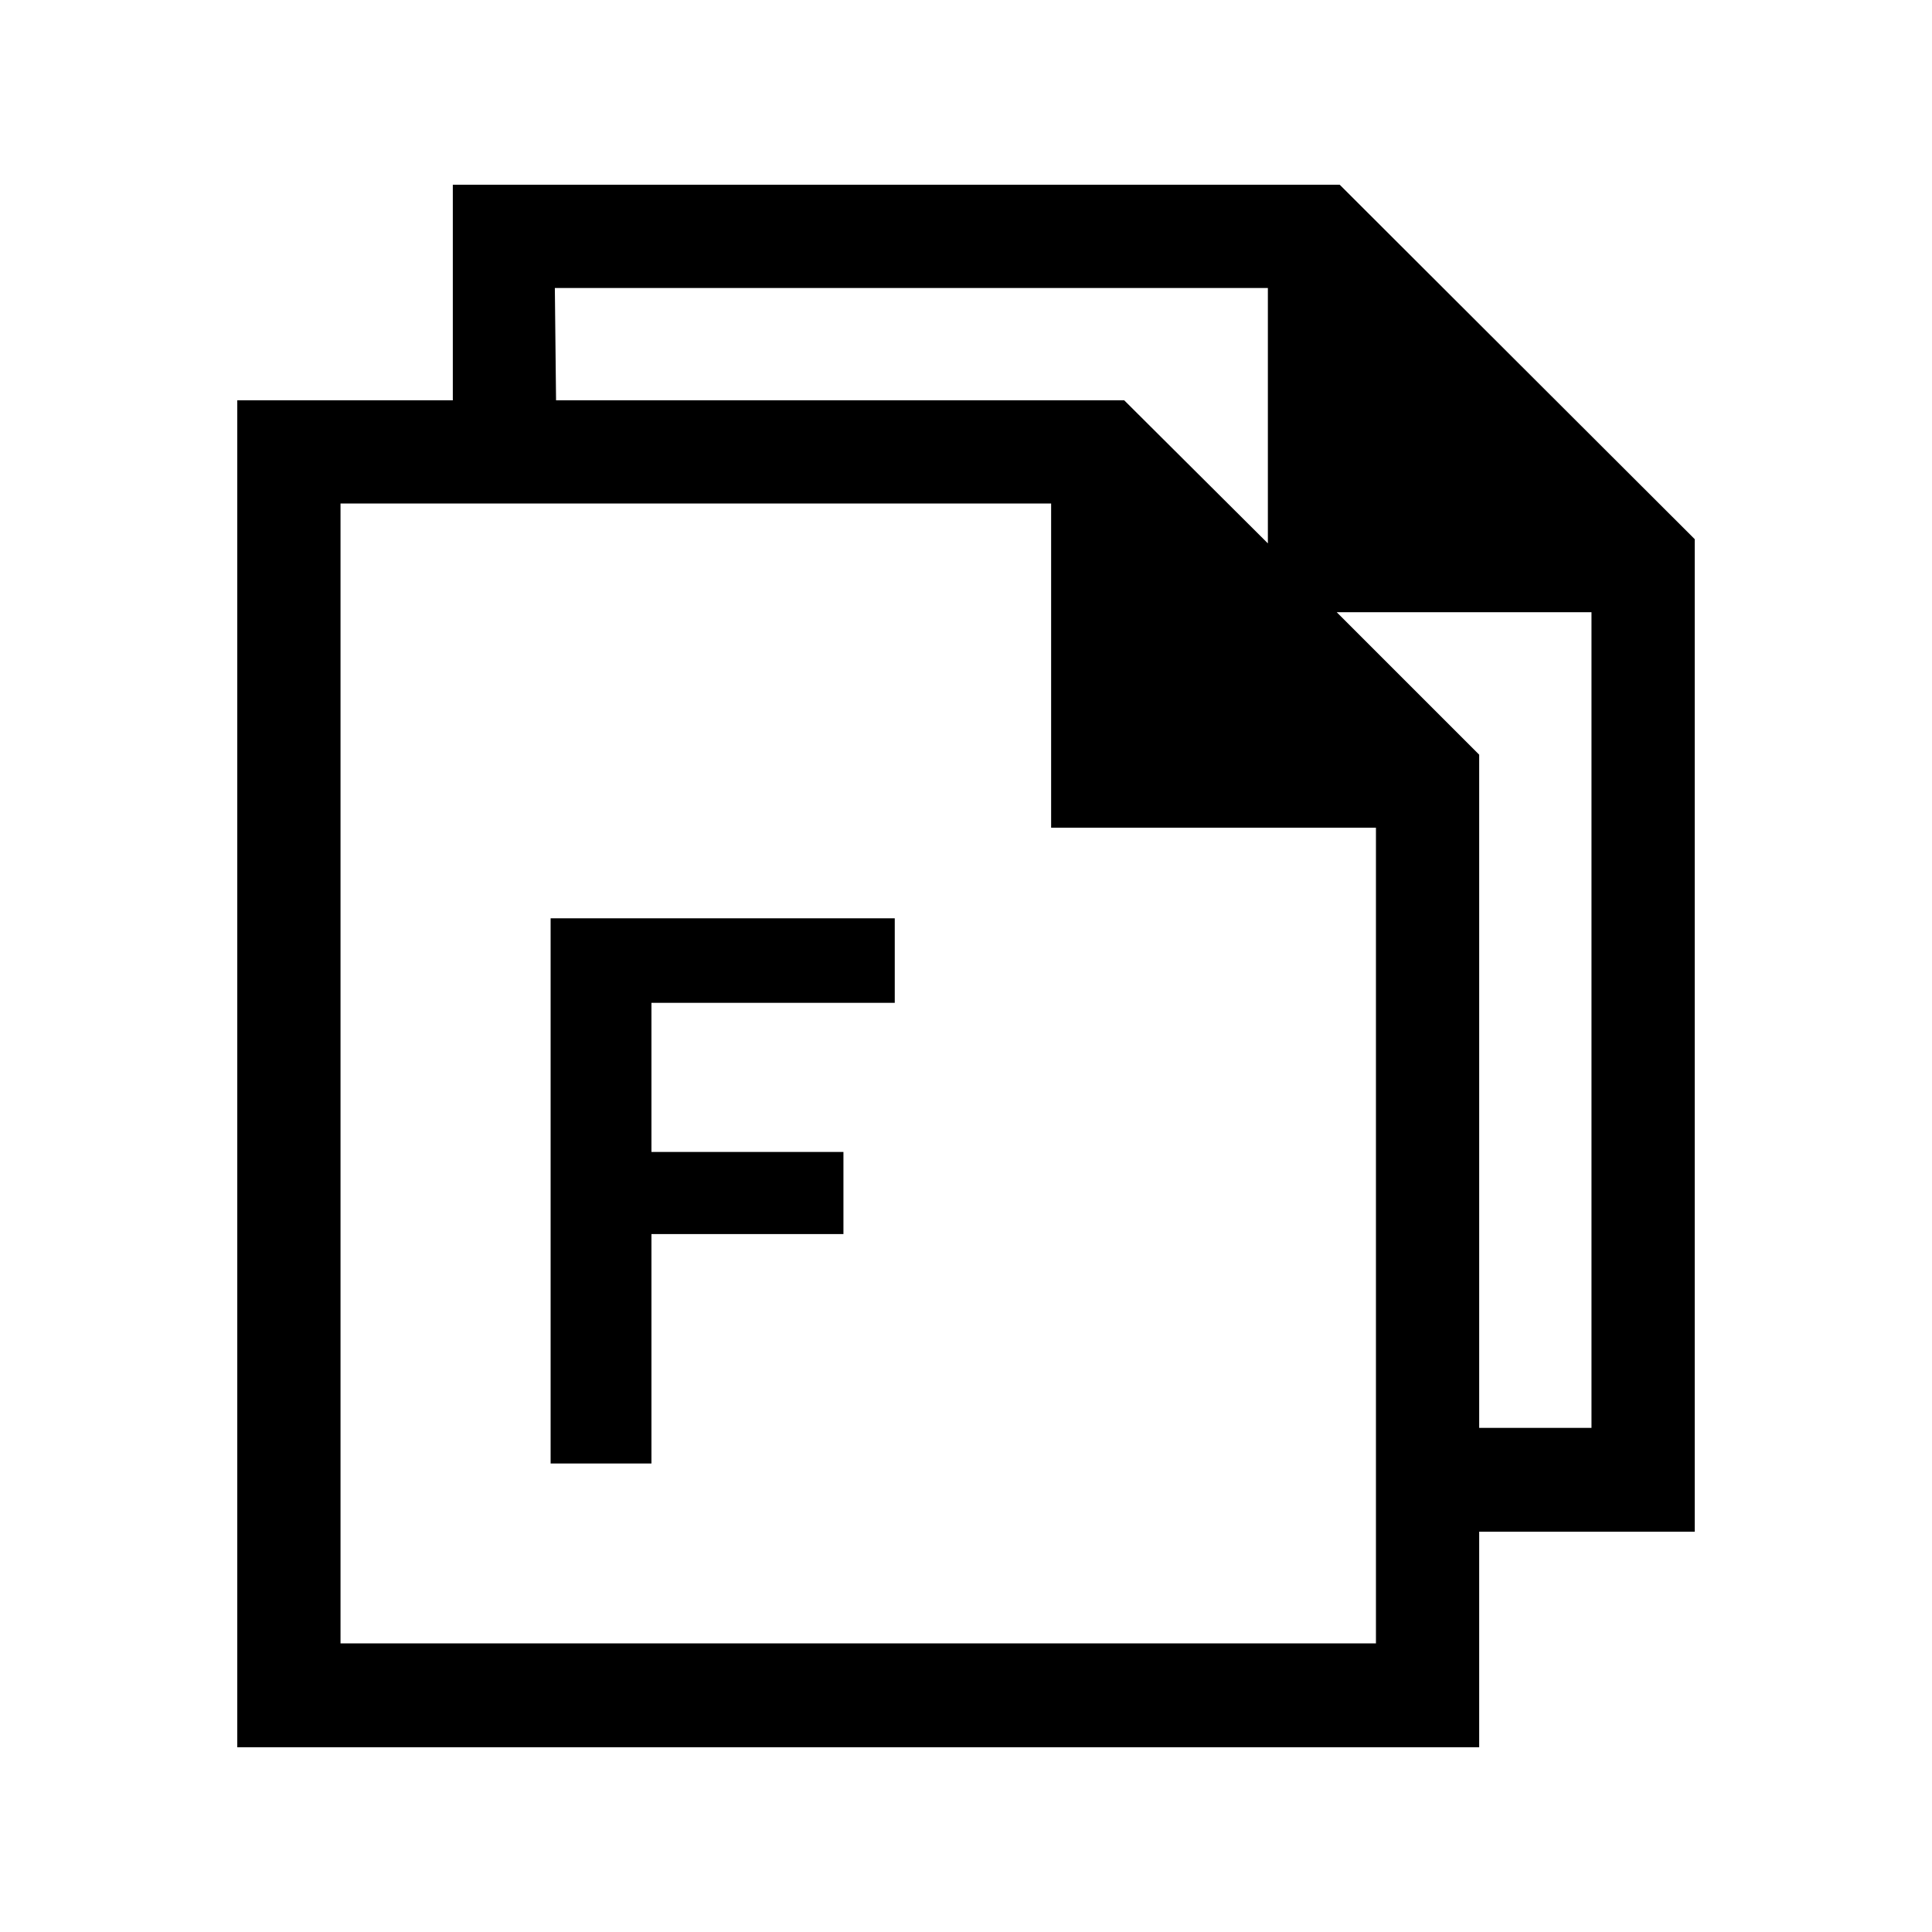 <svg id="Icons" xmlns="http://www.w3.org/2000/svg" viewBox="0 0 32 32"><path d="M22.19,3.06H7.5V6.63H3.93V28.94H24.5V25.37h3.57V8.93Zm-13,1.71H21V9L18.62,6.63H9.21ZM22.79,27.22H5.64V8.34H17.41v5.37h5.38Zm3.57-3.57H24.5V12.5l-2.36-2.36h4.22Z"/><polygon points="10.79 16.61 10.79 19.08 13.97 19.08 13.97 20.44 10.79 20.44 10.79 24.24 9.12 24.24 9.12 15.21 14.82 15.21 14.82 16.61 10.79 16.61"/></svg>